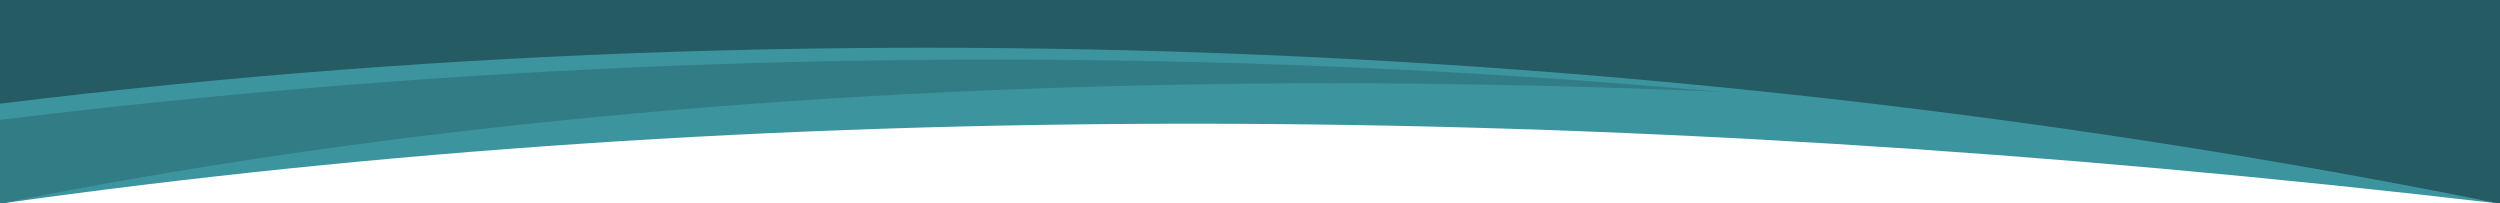 <?xml version="1.0" encoding="UTF-8"?> <svg xmlns="http://www.w3.org/2000/svg" xmlns:xlink="http://www.w3.org/1999/xlink" viewBox="0 0 1920 156" preserveAspectRatio="none"><g transform="translate(74 15701)"><g transform="translate(-74 -15752.816)"><path d="M1920,208.23q-1049.3-122.8-1920,0V42.447H1920Z" fill="#3c949f"></path><path d="M1920,172.285C1220.464,86.487,546.381,98.383,0,208.23V4.427H1920Z" fill="#327c86"></path><path d="M0,143.881c699.536-85.8,1373.619-45.5,1920,64.349V4.427H0Z" fill="#3c949f"></path><path d="M0,131.455C699.536,45.273,1373.619,97.893,1920,208.23V0H0Z" fill="#255b62"></path></g></g></svg> 